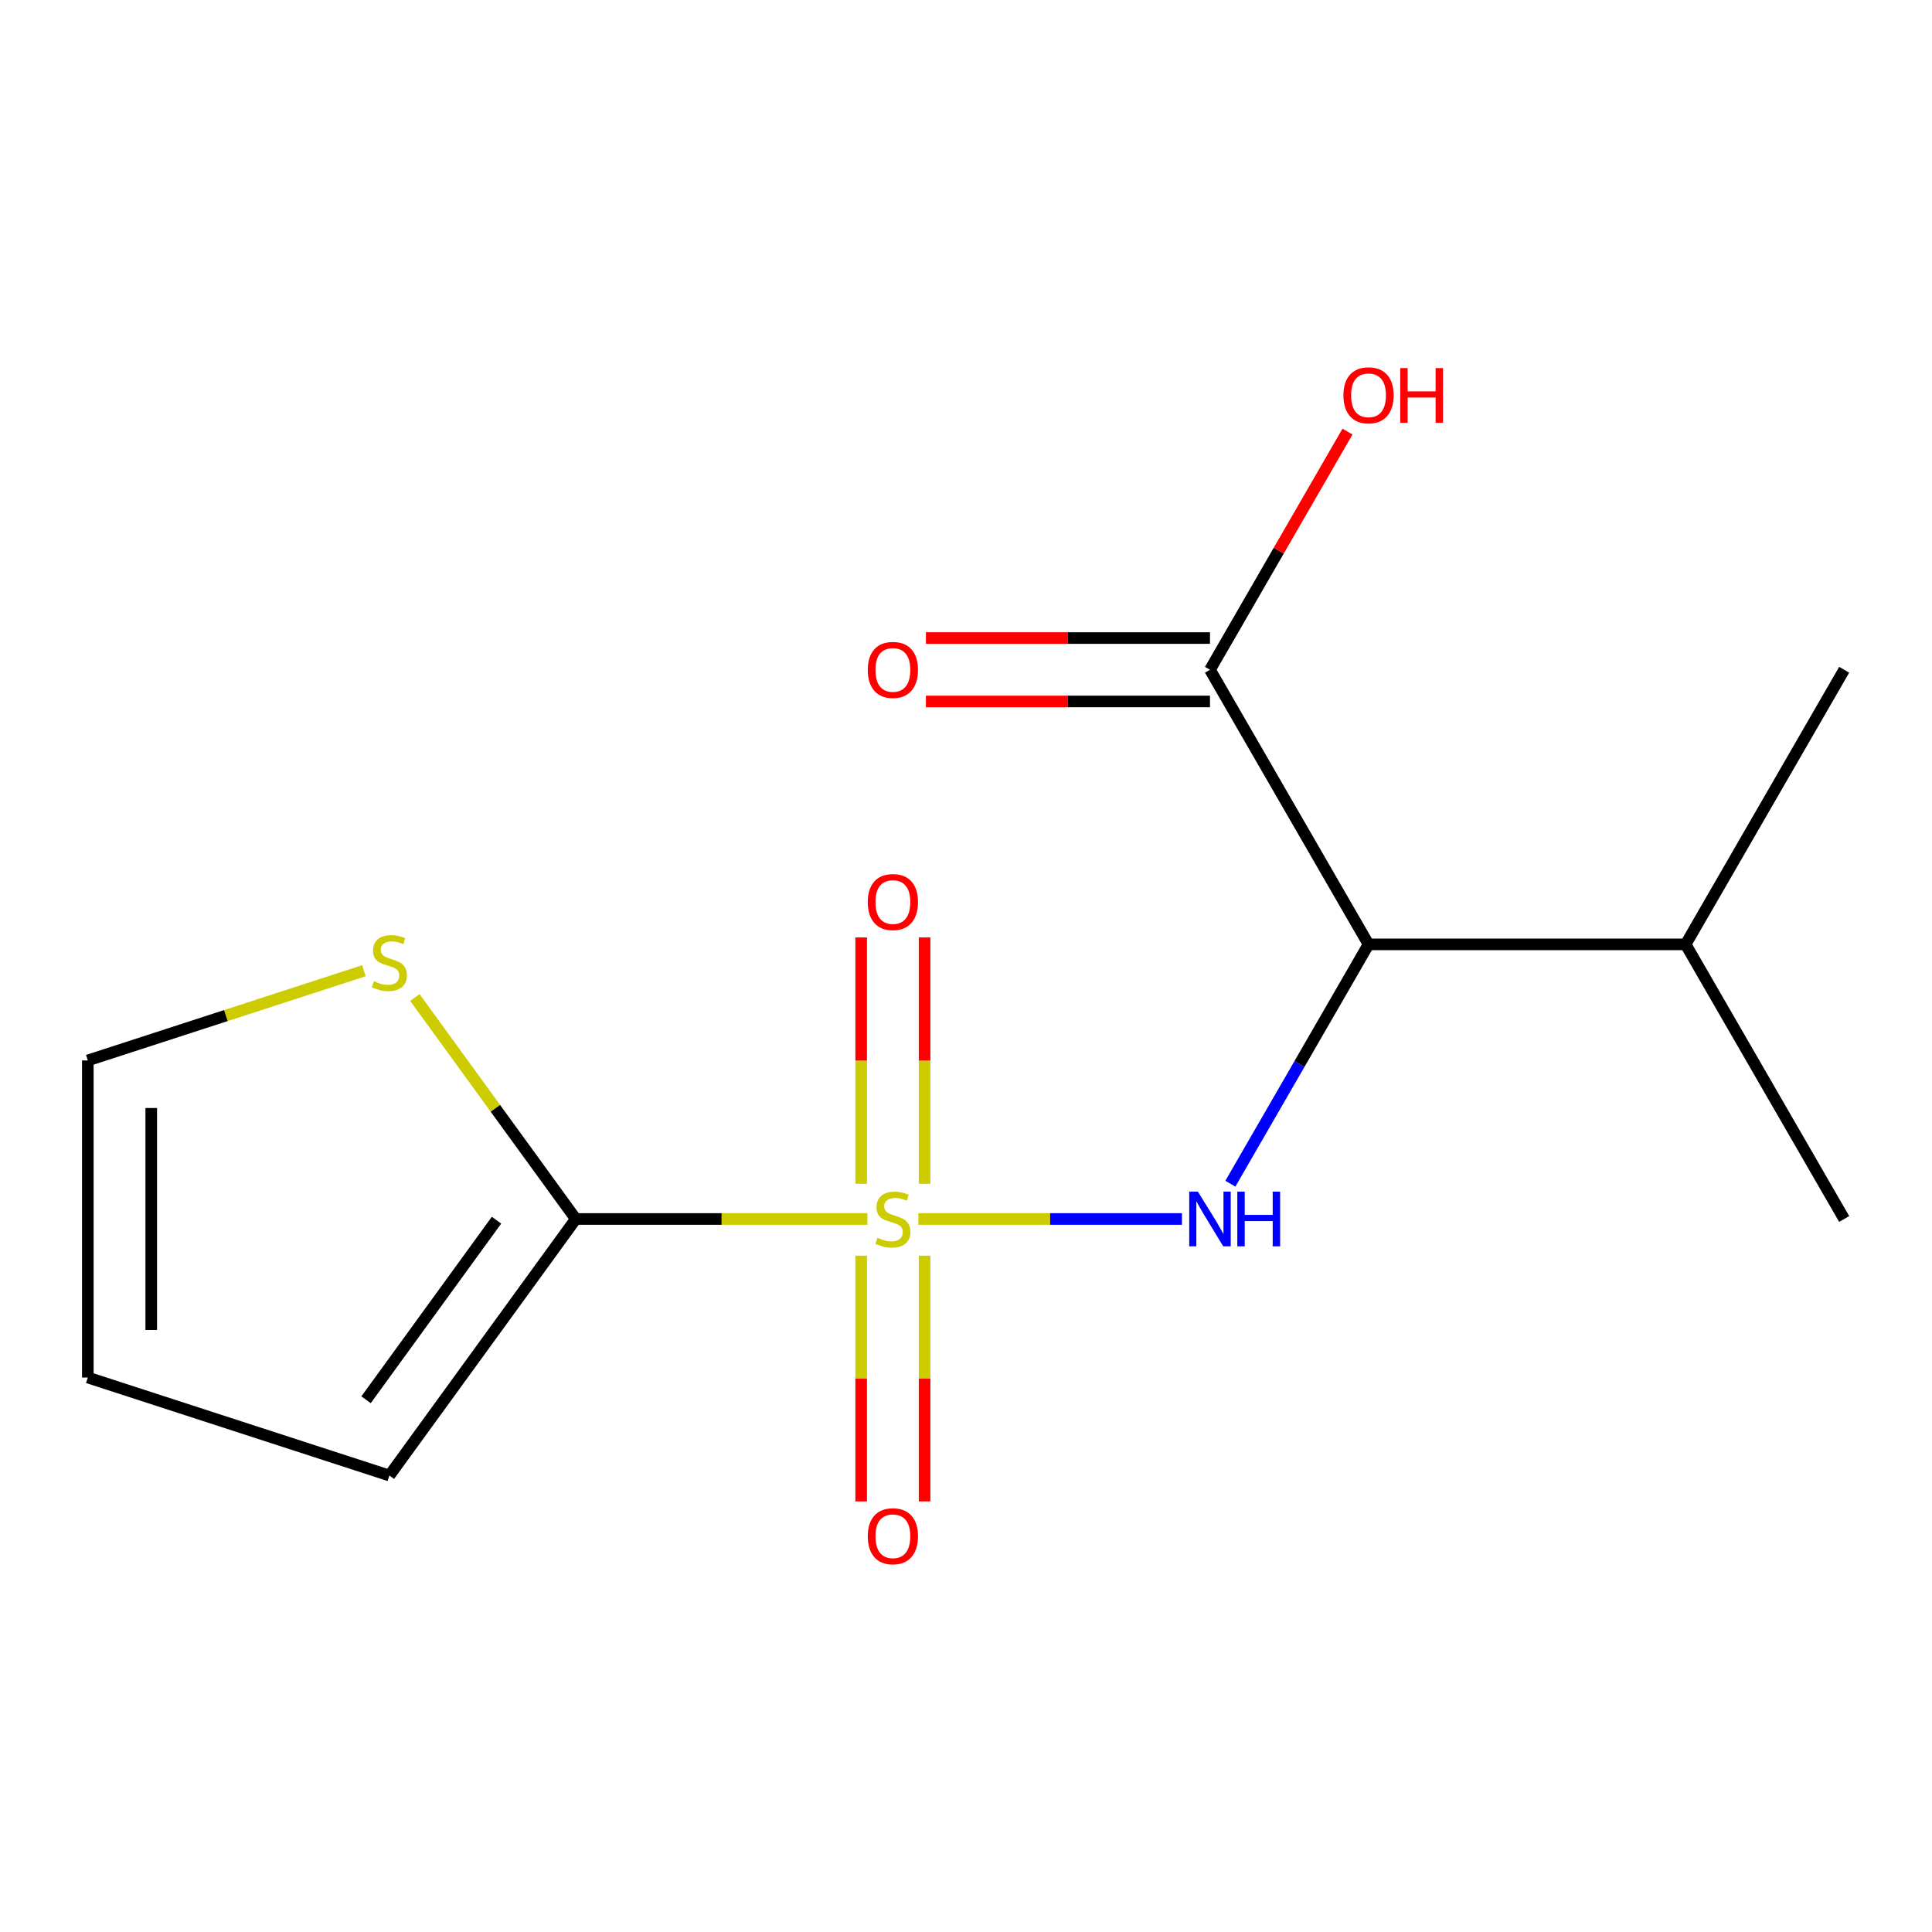 <?xml version='1.0' encoding='iso-8859-1'?>
<svg version='1.1' baseProfile='full'
              xmlns='http://www.w3.org/2000/svg'
                      xmlns:rdkit='http://www.rdkit.org/xml'
                      xmlns:xlink='http://www.w3.org/1999/xlink'
                  xml:space='preserve'
width='1000px' height='1000px' viewBox='0 0 1000 1000'>
<!-- END OF HEADER -->
<rect style='opacity:1.0;fill:#FFFFFF;stroke:none' width='1000' height='1000' x='0' y='0'> </rect>
<path class='bond-0' d='M 475.338,630.946 L 543.555,630.946' style='fill:none;fill-rule:evenodd;stroke:#CCCC00;stroke-width:6px;stroke-linecap:butt;stroke-linejoin:miter;stroke-opacity:1' />
<path class='bond-0' d='M 543.555,630.946 L 611.771,630.946' style='fill:none;fill-rule:evenodd;stroke:#0000FF;stroke-width:6px;stroke-linecap:butt;stroke-linejoin:miter;stroke-opacity:1' />
<path class='bond-1' d='M 448.972,630.946 L 373.498,630.946' style='fill:none;fill-rule:evenodd;stroke:#CCCC00;stroke-width:6px;stroke-linecap:butt;stroke-linejoin:miter;stroke-opacity:1' />
<path class='bond-1' d='M 373.498,630.946 L 298.025,630.946' style='fill:none;fill-rule:evenodd;stroke:#000000;stroke-width:6px;stroke-linecap:butt;stroke-linejoin:miter;stroke-opacity:1' />
<path class='bond-5' d='M 445.742,649.929 L 445.742,713.529' style='fill:none;fill-rule:evenodd;stroke:#CCCC00;stroke-width:6px;stroke-linecap:butt;stroke-linejoin:miter;stroke-opacity:1' />
<path class='bond-5' d='M 445.742,713.529 L 445.742,777.128' style='fill:none;fill-rule:evenodd;stroke:#FF0000;stroke-width:6px;stroke-linecap:butt;stroke-linejoin:miter;stroke-opacity:1' />
<path class='bond-5' d='M 478.568,649.929 L 478.568,713.529' style='fill:none;fill-rule:evenodd;stroke:#CCCC00;stroke-width:6px;stroke-linecap:butt;stroke-linejoin:miter;stroke-opacity:1' />
<path class='bond-5' d='M 478.568,713.529 L 478.568,777.128' style='fill:none;fill-rule:evenodd;stroke:#FF0000;stroke-width:6px;stroke-linecap:butt;stroke-linejoin:miter;stroke-opacity:1' />
<path class='bond-6' d='M 478.568,612.723 L 478.568,548.973' style='fill:none;fill-rule:evenodd;stroke:#CCCC00;stroke-width:6px;stroke-linecap:butt;stroke-linejoin:miter;stroke-opacity:1' />
<path class='bond-6' d='M 478.568,548.973 L 478.568,485.224' style='fill:none;fill-rule:evenodd;stroke:#FF0000;stroke-width:6px;stroke-linecap:butt;stroke-linejoin:miter;stroke-opacity:1' />
<path class='bond-6' d='M 445.742,612.723 L 445.742,548.973' style='fill:none;fill-rule:evenodd;stroke:#CCCC00;stroke-width:6px;stroke-linecap:butt;stroke-linejoin:miter;stroke-opacity:1' />
<path class='bond-6' d='M 445.742,548.973 L 445.742,485.224' style='fill:none;fill-rule:evenodd;stroke:#FF0000;stroke-width:6px;stroke-linecap:butt;stroke-linejoin:miter;stroke-opacity:1' />
<path class='bond-2' d='M 636.829,612.683 L 672.59,550.744' style='fill:none;fill-rule:evenodd;stroke:#0000FF;stroke-width:6px;stroke-linecap:butt;stroke-linejoin:miter;stroke-opacity:1' />
<path class='bond-2' d='M 672.59,550.744 L 708.35,488.805' style='fill:none;fill-rule:evenodd;stroke:#000000;stroke-width:6px;stroke-linecap:butt;stroke-linejoin:miter;stroke-opacity:1' />
<path class='bond-4' d='M 298.025,630.946 L 256.38,573.627' style='fill:none;fill-rule:evenodd;stroke:#000000;stroke-width:6px;stroke-linecap:butt;stroke-linejoin:miter;stroke-opacity:1' />
<path class='bond-4' d='M 256.38,573.627 L 214.735,516.307' style='fill:none;fill-rule:evenodd;stroke:#CCCC00;stroke-width:6px;stroke-linecap:butt;stroke-linejoin:miter;stroke-opacity:1' />
<path class='bond-7' d='M 298.025,630.946 L 201.552,763.73' style='fill:none;fill-rule:evenodd;stroke:#000000;stroke-width:6px;stroke-linecap:butt;stroke-linejoin:miter;stroke-opacity:1' />
<path class='bond-7' d='M 256.997,631.569 L 189.466,724.518' style='fill:none;fill-rule:evenodd;stroke:#000000;stroke-width:6px;stroke-linecap:butt;stroke-linejoin:miter;stroke-opacity:1' />
<path class='bond-3' d='M 708.35,488.805 L 626.285,346.664' style='fill:none;fill-rule:evenodd;stroke:#000000;stroke-width:6px;stroke-linecap:butt;stroke-linejoin:miter;stroke-opacity:1' />
<path class='bond-11' d='M 708.35,488.805 L 872.48,488.805' style='fill:none;fill-rule:evenodd;stroke:#000000;stroke-width:6px;stroke-linecap:butt;stroke-linejoin:miter;stroke-opacity:1' />
<path class='bond-9' d='M 626.285,330.251 L 552.772,330.251' style='fill:none;fill-rule:evenodd;stroke:#000000;stroke-width:6px;stroke-linecap:butt;stroke-linejoin:miter;stroke-opacity:1' />
<path class='bond-9' d='M 552.772,330.251 L 479.258,330.251' style='fill:none;fill-rule:evenodd;stroke:#FF0000;stroke-width:6px;stroke-linecap:butt;stroke-linejoin:miter;stroke-opacity:1' />
<path class='bond-9' d='M 626.285,363.078 L 552.772,363.078' style='fill:none;fill-rule:evenodd;stroke:#000000;stroke-width:6px;stroke-linecap:butt;stroke-linejoin:miter;stroke-opacity:1' />
<path class='bond-9' d='M 552.772,363.078 L 479.258,363.078' style='fill:none;fill-rule:evenodd;stroke:#FF0000;stroke-width:6px;stroke-linecap:butt;stroke-linejoin:miter;stroke-opacity:1' />
<path class='bond-12' d='M 626.285,346.664 L 661.872,285.026' style='fill:none;fill-rule:evenodd;stroke:#000000;stroke-width:6px;stroke-linecap:butt;stroke-linejoin:miter;stroke-opacity:1' />
<path class='bond-12' d='M 661.872,285.026 L 697.46,223.387' style='fill:none;fill-rule:evenodd;stroke:#FF0000;stroke-width:6px;stroke-linecap:butt;stroke-linejoin:miter;stroke-opacity:1' />
<path class='bond-8' d='M 188.368,502.446 L 116.911,525.663' style='fill:none;fill-rule:evenodd;stroke:#CCCC00;stroke-width:6px;stroke-linecap:butt;stroke-linejoin:miter;stroke-opacity:1' />
<path class='bond-8' d='M 116.911,525.663 L 45.455,548.881' style='fill:none;fill-rule:evenodd;stroke:#000000;stroke-width:6px;stroke-linecap:butt;stroke-linejoin:miter;stroke-opacity:1' />
<path class='bond-10' d='M 201.552,763.73 L 45.455,713.011' style='fill:none;fill-rule:evenodd;stroke:#000000;stroke-width:6px;stroke-linecap:butt;stroke-linejoin:miter;stroke-opacity:1' />
<path class='bond-15' d='M 45.455,548.881 L 45.455,713.011' style='fill:none;fill-rule:evenodd;stroke:#000000;stroke-width:6px;stroke-linecap:butt;stroke-linejoin:miter;stroke-opacity:1' />
<path class='bond-15' d='M 78.281,573.501 L 78.281,688.392' style='fill:none;fill-rule:evenodd;stroke:#000000;stroke-width:6px;stroke-linecap:butt;stroke-linejoin:miter;stroke-opacity:1' />
<path class='bond-13' d='M 872.48,488.805 L 954.545,346.664' style='fill:none;fill-rule:evenodd;stroke:#000000;stroke-width:6px;stroke-linecap:butt;stroke-linejoin:miter;stroke-opacity:1' />
<path class='bond-14' d='M 872.48,488.805 L 954.545,630.946' style='fill:none;fill-rule:evenodd;stroke:#000000;stroke-width:6px;stroke-linecap:butt;stroke-linejoin:miter;stroke-opacity:1' />
<path  class='atom-0' d='M 454.155 640.666
Q 454.475 640.786, 455.795 641.346
Q 457.115 641.906, 458.555 642.266
Q 460.035 642.586, 461.475 642.586
Q 464.155 642.586, 465.715 641.306
Q 467.275 639.986, 467.275 637.706
Q 467.275 636.146, 466.475 635.186
Q 465.715 634.226, 464.515 633.706
Q 463.315 633.186, 461.315 632.586
Q 458.795 631.826, 457.275 631.106
Q 455.795 630.386, 454.715 628.866
Q 453.675 627.346, 453.675 624.786
Q 453.675 621.226, 456.075 619.026
Q 458.515 616.826, 463.315 616.826
Q 466.595 616.826, 470.315 618.386
L 469.395 621.466
Q 465.995 620.066, 463.435 620.066
Q 460.675 620.066, 459.155 621.226
Q 457.635 622.346, 457.675 624.306
Q 457.675 625.826, 458.435 626.746
Q 459.235 627.666, 460.355 628.186
Q 461.515 628.706, 463.435 629.306
Q 465.995 630.106, 467.515 630.906
Q 469.035 631.706, 470.115 633.346
Q 471.235 634.946, 471.235 637.706
Q 471.235 641.626, 468.595 643.746
Q 465.995 645.826, 461.635 645.826
Q 459.115 645.826, 457.195 645.266
Q 455.315 644.746, 453.075 643.826
L 454.155 640.666
' fill='#CCCC00'/>
<path  class='atom-1' d='M 620.025 616.786
L 629.305 631.786
Q 630.225 633.266, 631.705 635.946
Q 633.185 638.626, 633.265 638.786
L 633.265 616.786
L 637.025 616.786
L 637.025 645.106
L 633.145 645.106
L 623.185 628.706
Q 622.025 626.786, 620.785 624.586
Q 619.585 622.386, 619.225 621.706
L 619.225 645.106
L 615.545 645.106
L 615.545 616.786
L 620.025 616.786
' fill='#0000FF'/>
<path  class='atom-1' d='M 640.425 616.786
L 644.265 616.786
L 644.265 628.826
L 658.745 628.826
L 658.745 616.786
L 662.585 616.786
L 662.585 645.106
L 658.745 645.106
L 658.745 632.026
L 644.265 632.026
L 644.265 645.106
L 640.425 645.106
L 640.425 616.786
' fill='#0000FF'/>
<path  class='atom-5' d='M 193.552 507.882
Q 193.872 508.002, 195.192 508.562
Q 196.512 509.122, 197.952 509.482
Q 199.432 509.802, 200.872 509.802
Q 203.552 509.802, 205.112 508.522
Q 206.672 507.202, 206.672 504.922
Q 206.672 503.362, 205.872 502.402
Q 205.112 501.442, 203.912 500.922
Q 202.712 500.402, 200.712 499.802
Q 198.192 499.042, 196.672 498.322
Q 195.192 497.602, 194.112 496.082
Q 193.072 494.562, 193.072 492.002
Q 193.072 488.442, 195.472 486.242
Q 197.912 484.042, 202.712 484.042
Q 205.992 484.042, 209.712 485.602
L 208.792 488.682
Q 205.392 487.282, 202.832 487.282
Q 200.072 487.282, 198.552 488.442
Q 197.032 489.562, 197.072 491.522
Q 197.072 493.042, 197.832 493.962
Q 198.632 494.882, 199.752 495.402
Q 200.912 495.922, 202.832 496.522
Q 205.392 497.322, 206.912 498.122
Q 208.432 498.922, 209.512 500.562
Q 210.632 502.162, 210.632 504.922
Q 210.632 508.842, 207.992 510.962
Q 205.392 513.042, 201.032 513.042
Q 198.512 513.042, 196.592 512.482
Q 194.712 511.962, 192.472 511.042
L 193.552 507.882
' fill='#CCCC00'/>
<path  class='atom-6' d='M 449.155 795.156
Q 449.155 788.356, 452.515 784.556
Q 455.875 780.756, 462.155 780.756
Q 468.435 780.756, 471.795 784.556
Q 475.155 788.356, 475.155 795.156
Q 475.155 802.036, 471.755 805.956
Q 468.355 809.836, 462.155 809.836
Q 455.915 809.836, 452.515 805.956
Q 449.155 802.076, 449.155 795.156
M 462.155 806.636
Q 466.475 806.636, 468.795 803.756
Q 471.155 800.836, 471.155 795.156
Q 471.155 789.596, 468.795 786.796
Q 466.475 783.956, 462.155 783.956
Q 457.835 783.956, 455.475 786.756
Q 453.155 789.556, 453.155 795.156
Q 453.155 800.876, 455.475 803.756
Q 457.835 806.636, 462.155 806.636
' fill='#FF0000'/>
<path  class='atom-7' d='M 449.155 466.896
Q 449.155 460.096, 452.515 456.296
Q 455.875 452.496, 462.155 452.496
Q 468.435 452.496, 471.795 456.296
Q 475.155 460.096, 475.155 466.896
Q 475.155 473.776, 471.755 477.696
Q 468.355 481.576, 462.155 481.576
Q 455.915 481.576, 452.515 477.696
Q 449.155 473.816, 449.155 466.896
M 462.155 478.376
Q 466.475 478.376, 468.795 475.496
Q 471.155 472.576, 471.155 466.896
Q 471.155 461.336, 468.795 458.536
Q 466.475 455.696, 462.155 455.696
Q 457.835 455.696, 455.475 458.496
Q 453.155 461.296, 453.155 466.896
Q 453.155 472.616, 455.475 475.496
Q 457.835 478.376, 462.155 478.376
' fill='#FF0000'/>
<path  class='atom-10' d='M 449.155 346.744
Q 449.155 339.944, 452.515 336.144
Q 455.875 332.344, 462.155 332.344
Q 468.435 332.344, 471.795 336.144
Q 475.155 339.944, 475.155 346.744
Q 475.155 353.624, 471.755 357.544
Q 468.355 361.424, 462.155 361.424
Q 455.915 361.424, 452.515 357.544
Q 449.155 353.664, 449.155 346.744
M 462.155 358.224
Q 466.475 358.224, 468.795 355.344
Q 471.155 352.424, 471.155 346.744
Q 471.155 341.184, 468.795 338.384
Q 466.475 335.544, 462.155 335.544
Q 457.835 335.544, 455.475 338.344
Q 453.155 341.144, 453.155 346.744
Q 453.155 352.464, 455.475 355.344
Q 457.835 358.224, 462.155 358.224
' fill='#FF0000'/>
<path  class='atom-13' d='M 695.35 204.604
Q 695.35 197.804, 698.71 194.004
Q 702.07 190.204, 708.35 190.204
Q 714.63 190.204, 717.99 194.004
Q 721.35 197.804, 721.35 204.604
Q 721.35 211.484, 717.95 215.404
Q 714.55 219.284, 708.35 219.284
Q 702.11 219.284, 698.71 215.404
Q 695.35 211.524, 695.35 204.604
M 708.35 216.084
Q 712.67 216.084, 714.99 213.204
Q 717.35 210.284, 717.35 204.604
Q 717.35 199.044, 714.99 196.244
Q 712.67 193.404, 708.35 193.404
Q 704.03 193.404, 701.67 196.204
Q 699.35 199.004, 699.35 204.604
Q 699.35 210.324, 701.67 213.204
Q 704.03 216.084, 708.35 216.084
' fill='#FF0000'/>
<path  class='atom-13' d='M 724.75 190.524
L 728.59 190.524
L 728.59 202.564
L 743.07 202.564
L 743.07 190.524
L 746.91 190.524
L 746.91 218.844
L 743.07 218.844
L 743.07 205.764
L 728.59 205.764
L 728.59 218.844
L 724.75 218.844
L 724.75 190.524
' fill='#FF0000'/>
</svg>
